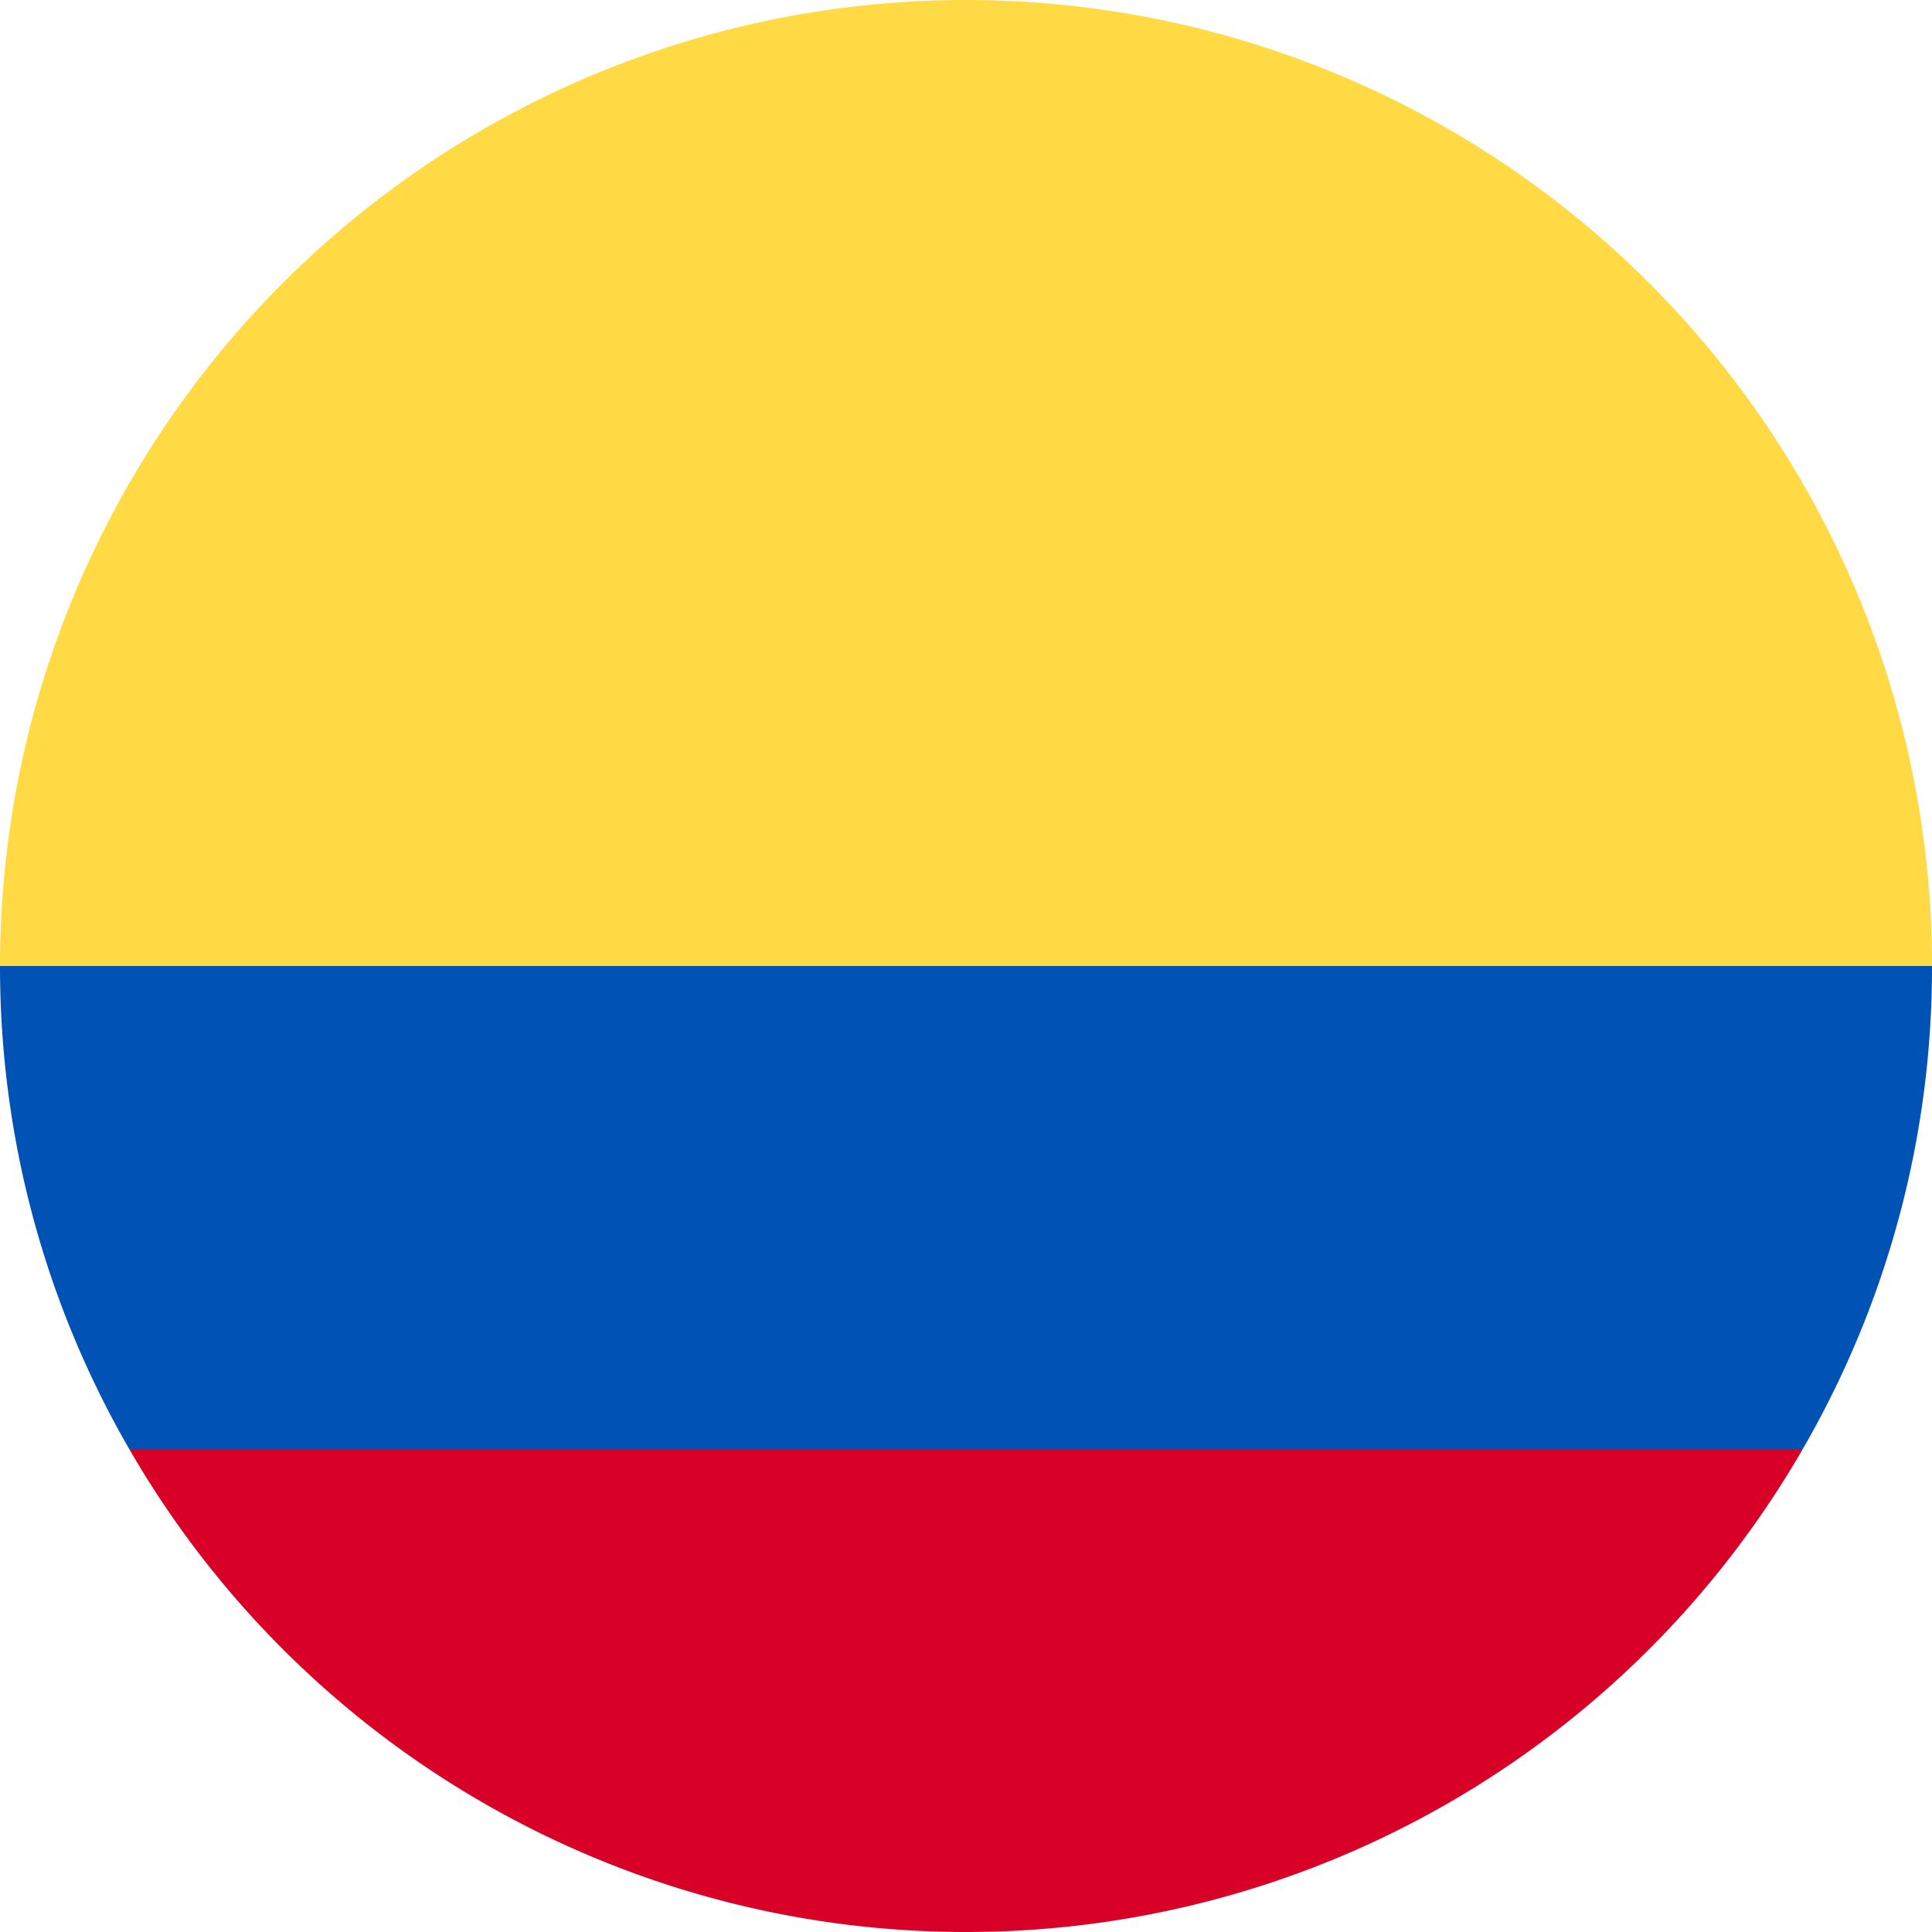 <svg xmlns="http://www.w3.org/2000/svg" width="16" height="16" fill="none" viewBox="0 0 16 16"><g clip-path="url(#a)"><path fill="#FFDA44" d="M0 8a8 8 0 0 1 16 0l-8 .696z"/><path fill="#D80027" d="M1.07 12A8 8 0 0 0 8 16a8 8 0 0 0 6.93-4L8 11.478z"/><path fill="#0052B4" d="M14.93 12A7.96 7.96 0 0 0 16 8H0c0 1.457.39 2.823 1.07 4z"/></g><defs><clipPath id="a"><path fill="#fff" d="M0 0h16v16H0z"/></clipPath></defs></svg>